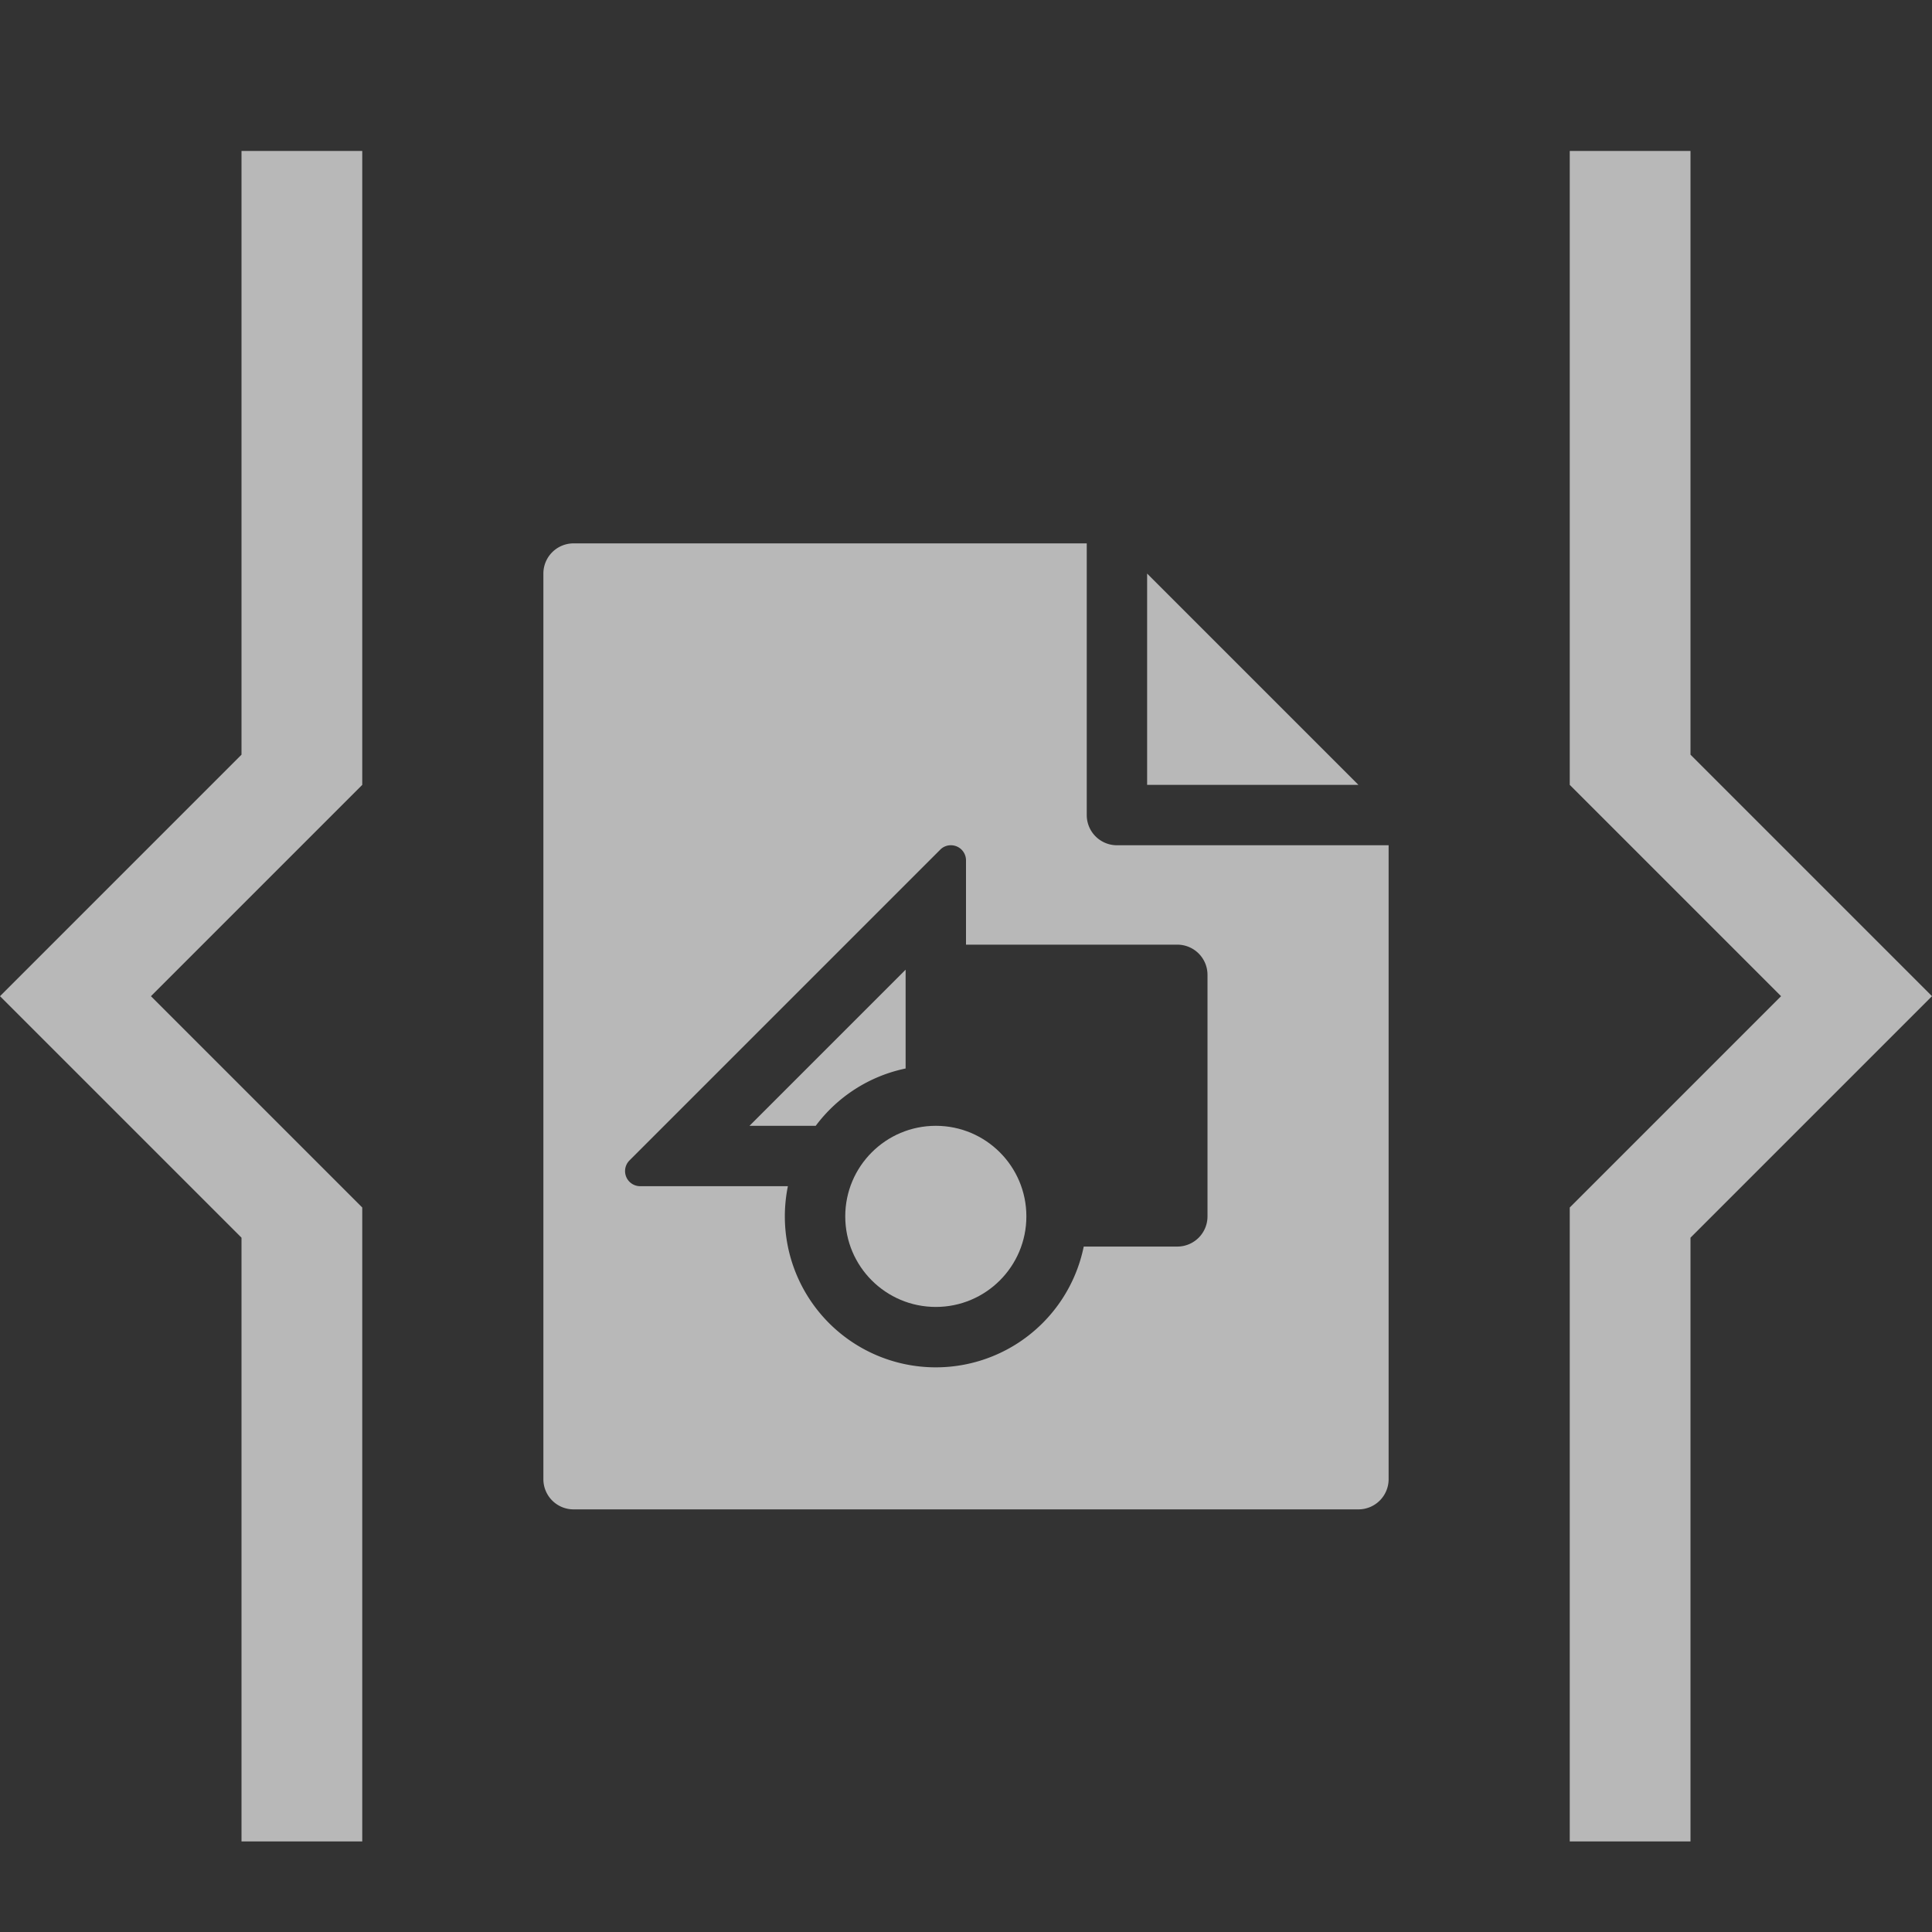 <svg id="S_StillSubClip_Xl_N_D_2x" data-name="S_StillSubClip_Xl_N_D@2x" xmlns="http://www.w3.org/2000/svg" width="64" height="64" viewBox="0 0 64 64">
  <rect x="0" y="0" width="64" height="64" fill="#333333" stroke="none"/>
  <defs>
    <style>
      .fill {
        fill: #fff;
        fill-rule: evenodd;
        opacity: 0.65;
      }

      
    </style>
  </defs>
  <title>S_StillSubClip_Xl_N_D@2x</title>
  <path id="Brackets" class="fill" d="M52,5V26l7,7-7,7V61h4V41l8-8-8-8V5H52ZM12,5H8V25L0,33l8,8V61h4V40L5,33l7-7V5Z"/>
  <polygon class="fill" points="38 19 38 26 45 26 38 19"/>
  <circle class="fill" cx="31" cy="40.294" r="3"/>
  <path class="fill" d="M30,35.294V32.122l-5.172,5.172h2.194A4.984,4.984,0,0,1,30,35.395v-0.1Z"/>
  <path class="fill" d="M37,28a1,1,0,0,1-1-1V18H19a1,1,0,0,0-1,1V49a1,1,0,0,0,1,1H45a1,1,0,0,0,1-1V28H37Zm3,12.294a1,1,0,0,1-1,1H35.9a5,5,0,0,1-9.8-2H21.207a0.5,0.5,0,0,1-.354-0.854L31.146,28.147A0.489,0.489,0,0,1,31.5,28a0.5,0.5,0,0,1,.5.5v2.793h7a1,1,0,0,1,1,1v8Z"/>
  </svg>